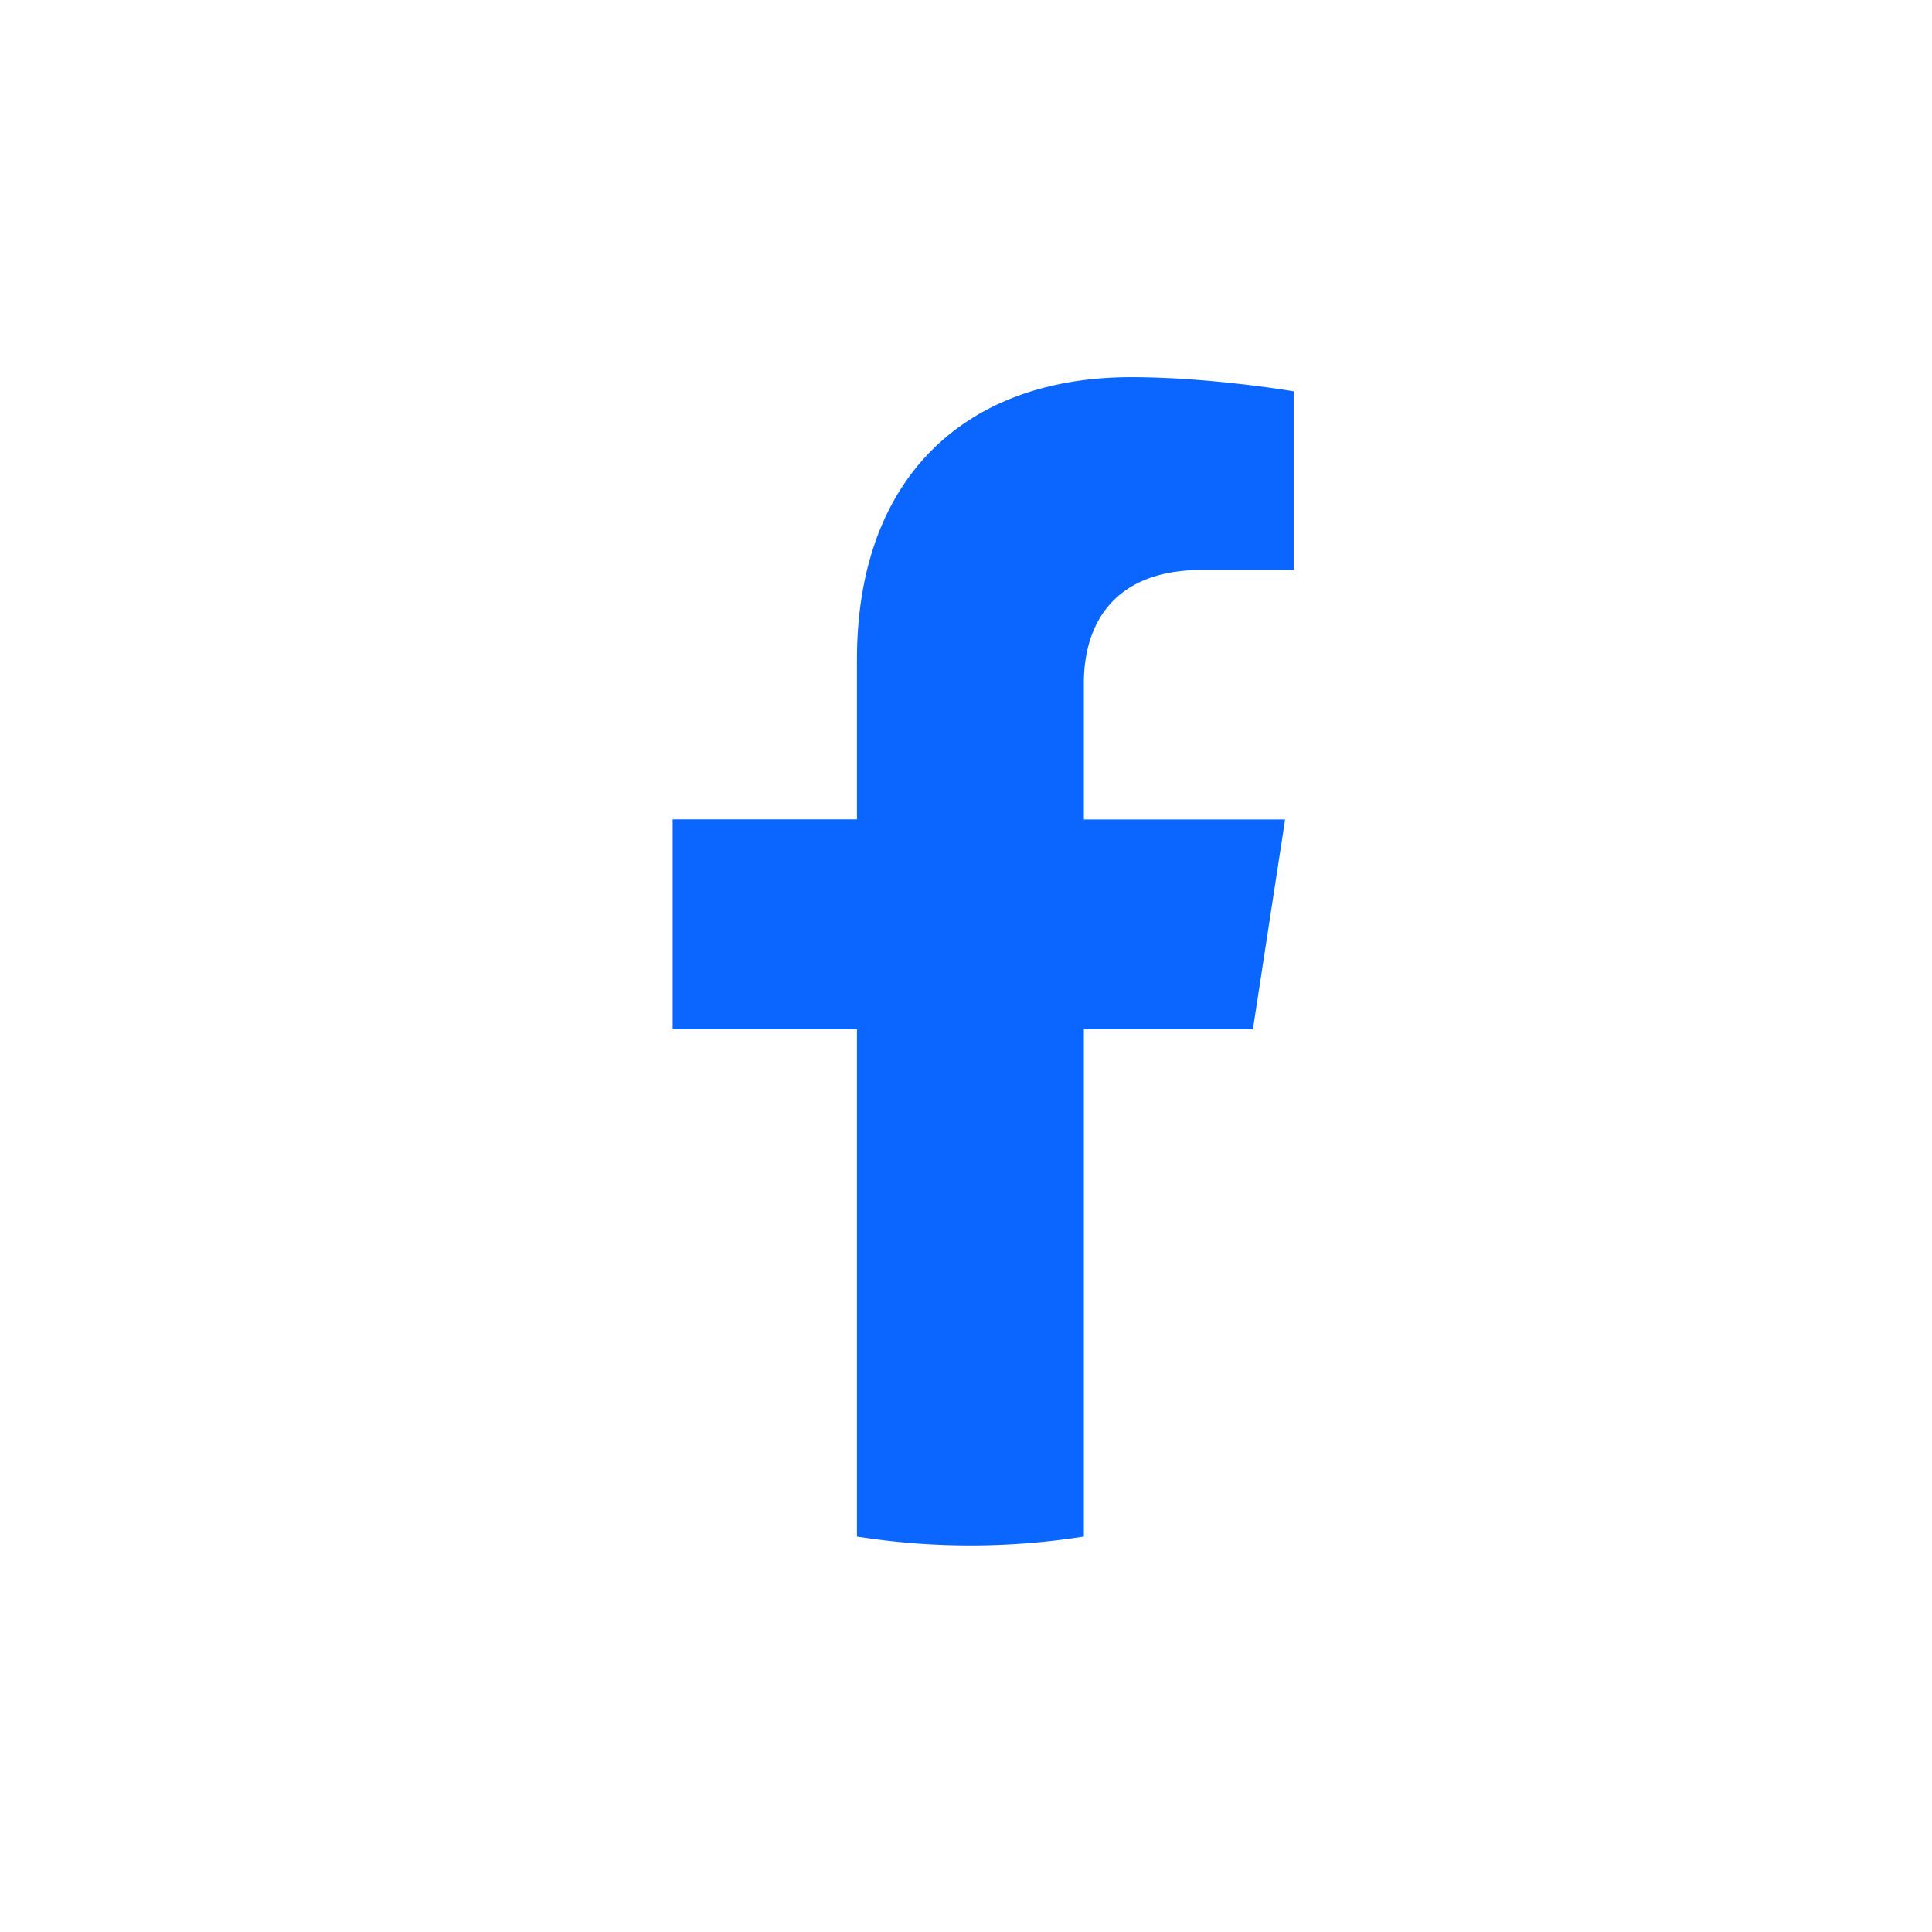 <svg width="18" height="18" fill="none" xmlns="http://www.w3.org/2000/svg"><path d="m11.673 9.59.3-1.955h-1.875V6.366c0-.535.262-1.056 1.102-1.056h.853V3.646s-.774-.132-1.514-.132c-1.545 0-2.555.936-2.555 2.63v1.49H6.267V9.59h1.717v4.726a6.8 6.8 0 0 0 2.114 0V9.59z" fill="#0a66ff"/></svg>